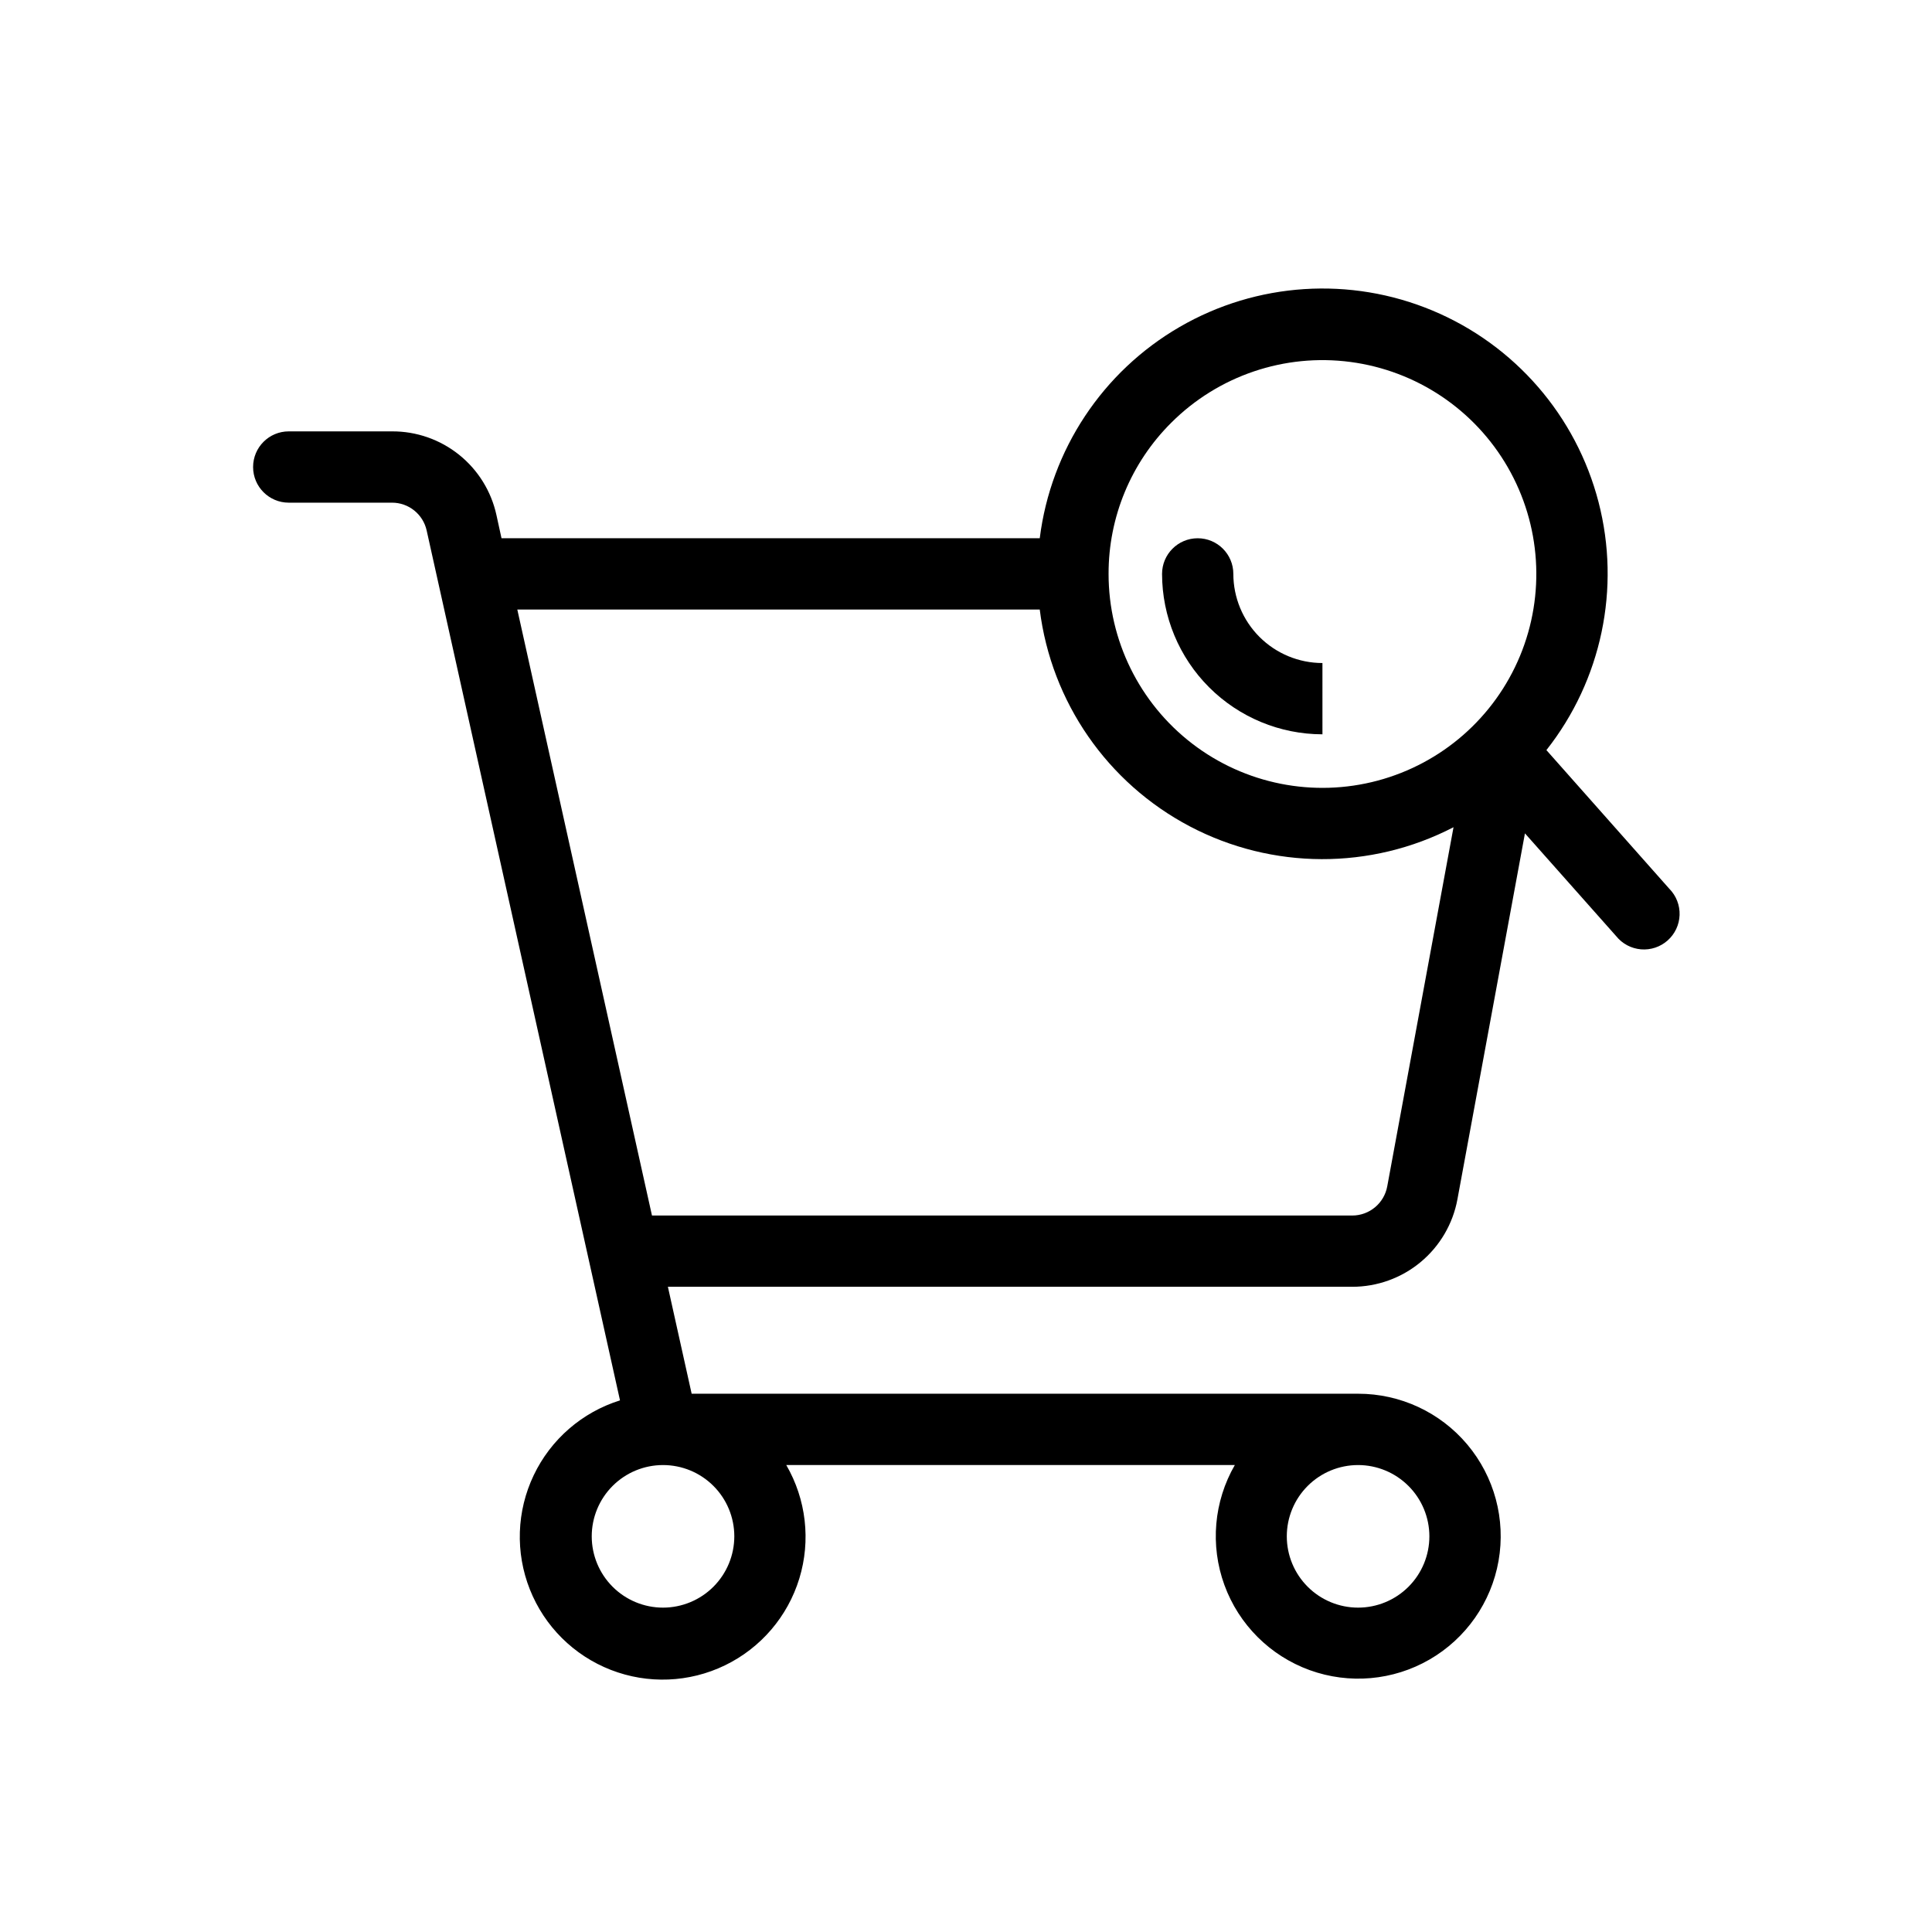 <?xml version="1.0" encoding="UTF-8"?>
<!-- Uploaded to: ICON Repo, www.iconrepo.com, Generator: ICON Repo Mixer Tools -->
<svg fill="#000000" width="800px" height="800px" version="1.1" viewBox="144 144 512 512" xmlns="http://www.w3.org/2000/svg">
 <g>
  <path d="m494.46 319.71c-6.258-0.008-12.262-2.496-16.691-6.926-4.426-4.43-6.914-10.434-6.922-16.695 0-5.215-4.227-9.445-9.445-9.445-5.215 0-9.445 4.231-9.445 9.445 0.012 11.273 4.492 22.078 12.461 30.047s18.773 12.453 30.043 12.465"/>
  <path d="m586.41 379.56-32.598-36.777h0.004c14.625-18.543 19.738-42.859 13.816-65.723s-22.195-41.641-43.988-50.754c-21.789-9.109-46.586-7.508-67.02 4.336s-34.152 32.562-37.078 55.996h-142.64l-1.344-6.152c-1.375-6.301-4.875-11.945-9.91-15.98-5.035-4.031-11.301-6.219-17.754-6.188h-27.379c-5.215 0-9.445 4.231-9.445 9.449 0 5.215 4.231 9.445 9.445 9.445h27.332c4.438-0.02 8.281 3.066 9.227 7.402l51.23 230.5c-10.051 3.144-18.336 10.332-22.867 19.84-4.535 9.504-4.906 20.469-1.023 30.258 3.879 9.789 11.664 17.52 21.477 21.332 9.816 3.816 20.777 3.375 30.25-1.223 9.477-4.598 16.609-12.93 19.688-23 3.078-10.07 1.82-20.969-3.465-30.078h118.88c-5.578 9.668-6.59 21.309-2.766 31.797 3.82 10.484 12.09 18.742 22.578 22.555 10.492 3.809 22.129 2.785 31.793-2.805 9.66-5.586 16.355-15.16 18.285-26.156 1.93-10.992-1.102-22.273-8.285-30.82-7.18-8.543-17.773-13.473-28.934-13.461h-176.62l-6.297-28.34h181.37c6.617 0 13.031-2.316 18.121-6.551 5.09-4.234 8.539-10.113 9.742-16.625l17.895-96.988 24.184 27.25c1.621 2.012 3.996 3.273 6.574 3.488 2.574 0.211 5.125-0.637 7.055-2.356 1.934-1.715 3.078-4.148 3.168-6.731s-0.883-5.09-2.691-6.938zm-132-123.55c12.469-12.449 30.016-18.395 47.484-16.086 17.469 2.312 32.867 12.613 41.668 27.879 8.805 15.266 10.004 33.754 3.254 50.031-6.754 16.273-20.688 28.484-37.711 33.035-17.023 4.551-35.195 0.93-49.168-9.805s-22.16-27.355-22.152-44.977c-0.035-15.043 5.953-29.473 16.625-40.078zm-134.7 314.03c-5.012 0-9.816-1.992-13.359-5.535-3.543-3.543-5.535-8.348-5.535-13.359s1.992-9.816 5.535-13.359c3.543-3.543 8.348-5.531 13.359-5.531s9.816 1.988 13.359 5.531c3.543 3.543 5.531 8.348 5.531 13.359-0.004 5.012-1.996 9.812-5.535 13.355-3.543 3.543-8.348 5.535-13.355 5.539zm203.09-18.895c0 5.012-1.988 9.816-5.531 13.359s-8.348 5.535-13.359 5.535c-5.012 0-9.816-1.992-13.359-5.535s-5.535-8.348-5.535-13.359 1.992-9.816 5.535-13.359 8.348-5.531 13.359-5.531c5.008 0.004 9.809 1.996 13.352 5.539 3.543 3.539 5.535 8.344 5.539 13.352zm-11.164-92.75c-0.82 4.481-4.727 7.734-9.285 7.734h-185.57l-35.688-160.59h138.45c3.062 24.504 17.918 45.965 39.773 57.461 21.855 11.496 47.953 11.582 69.883 0.223z"/>
 </g>
</svg>